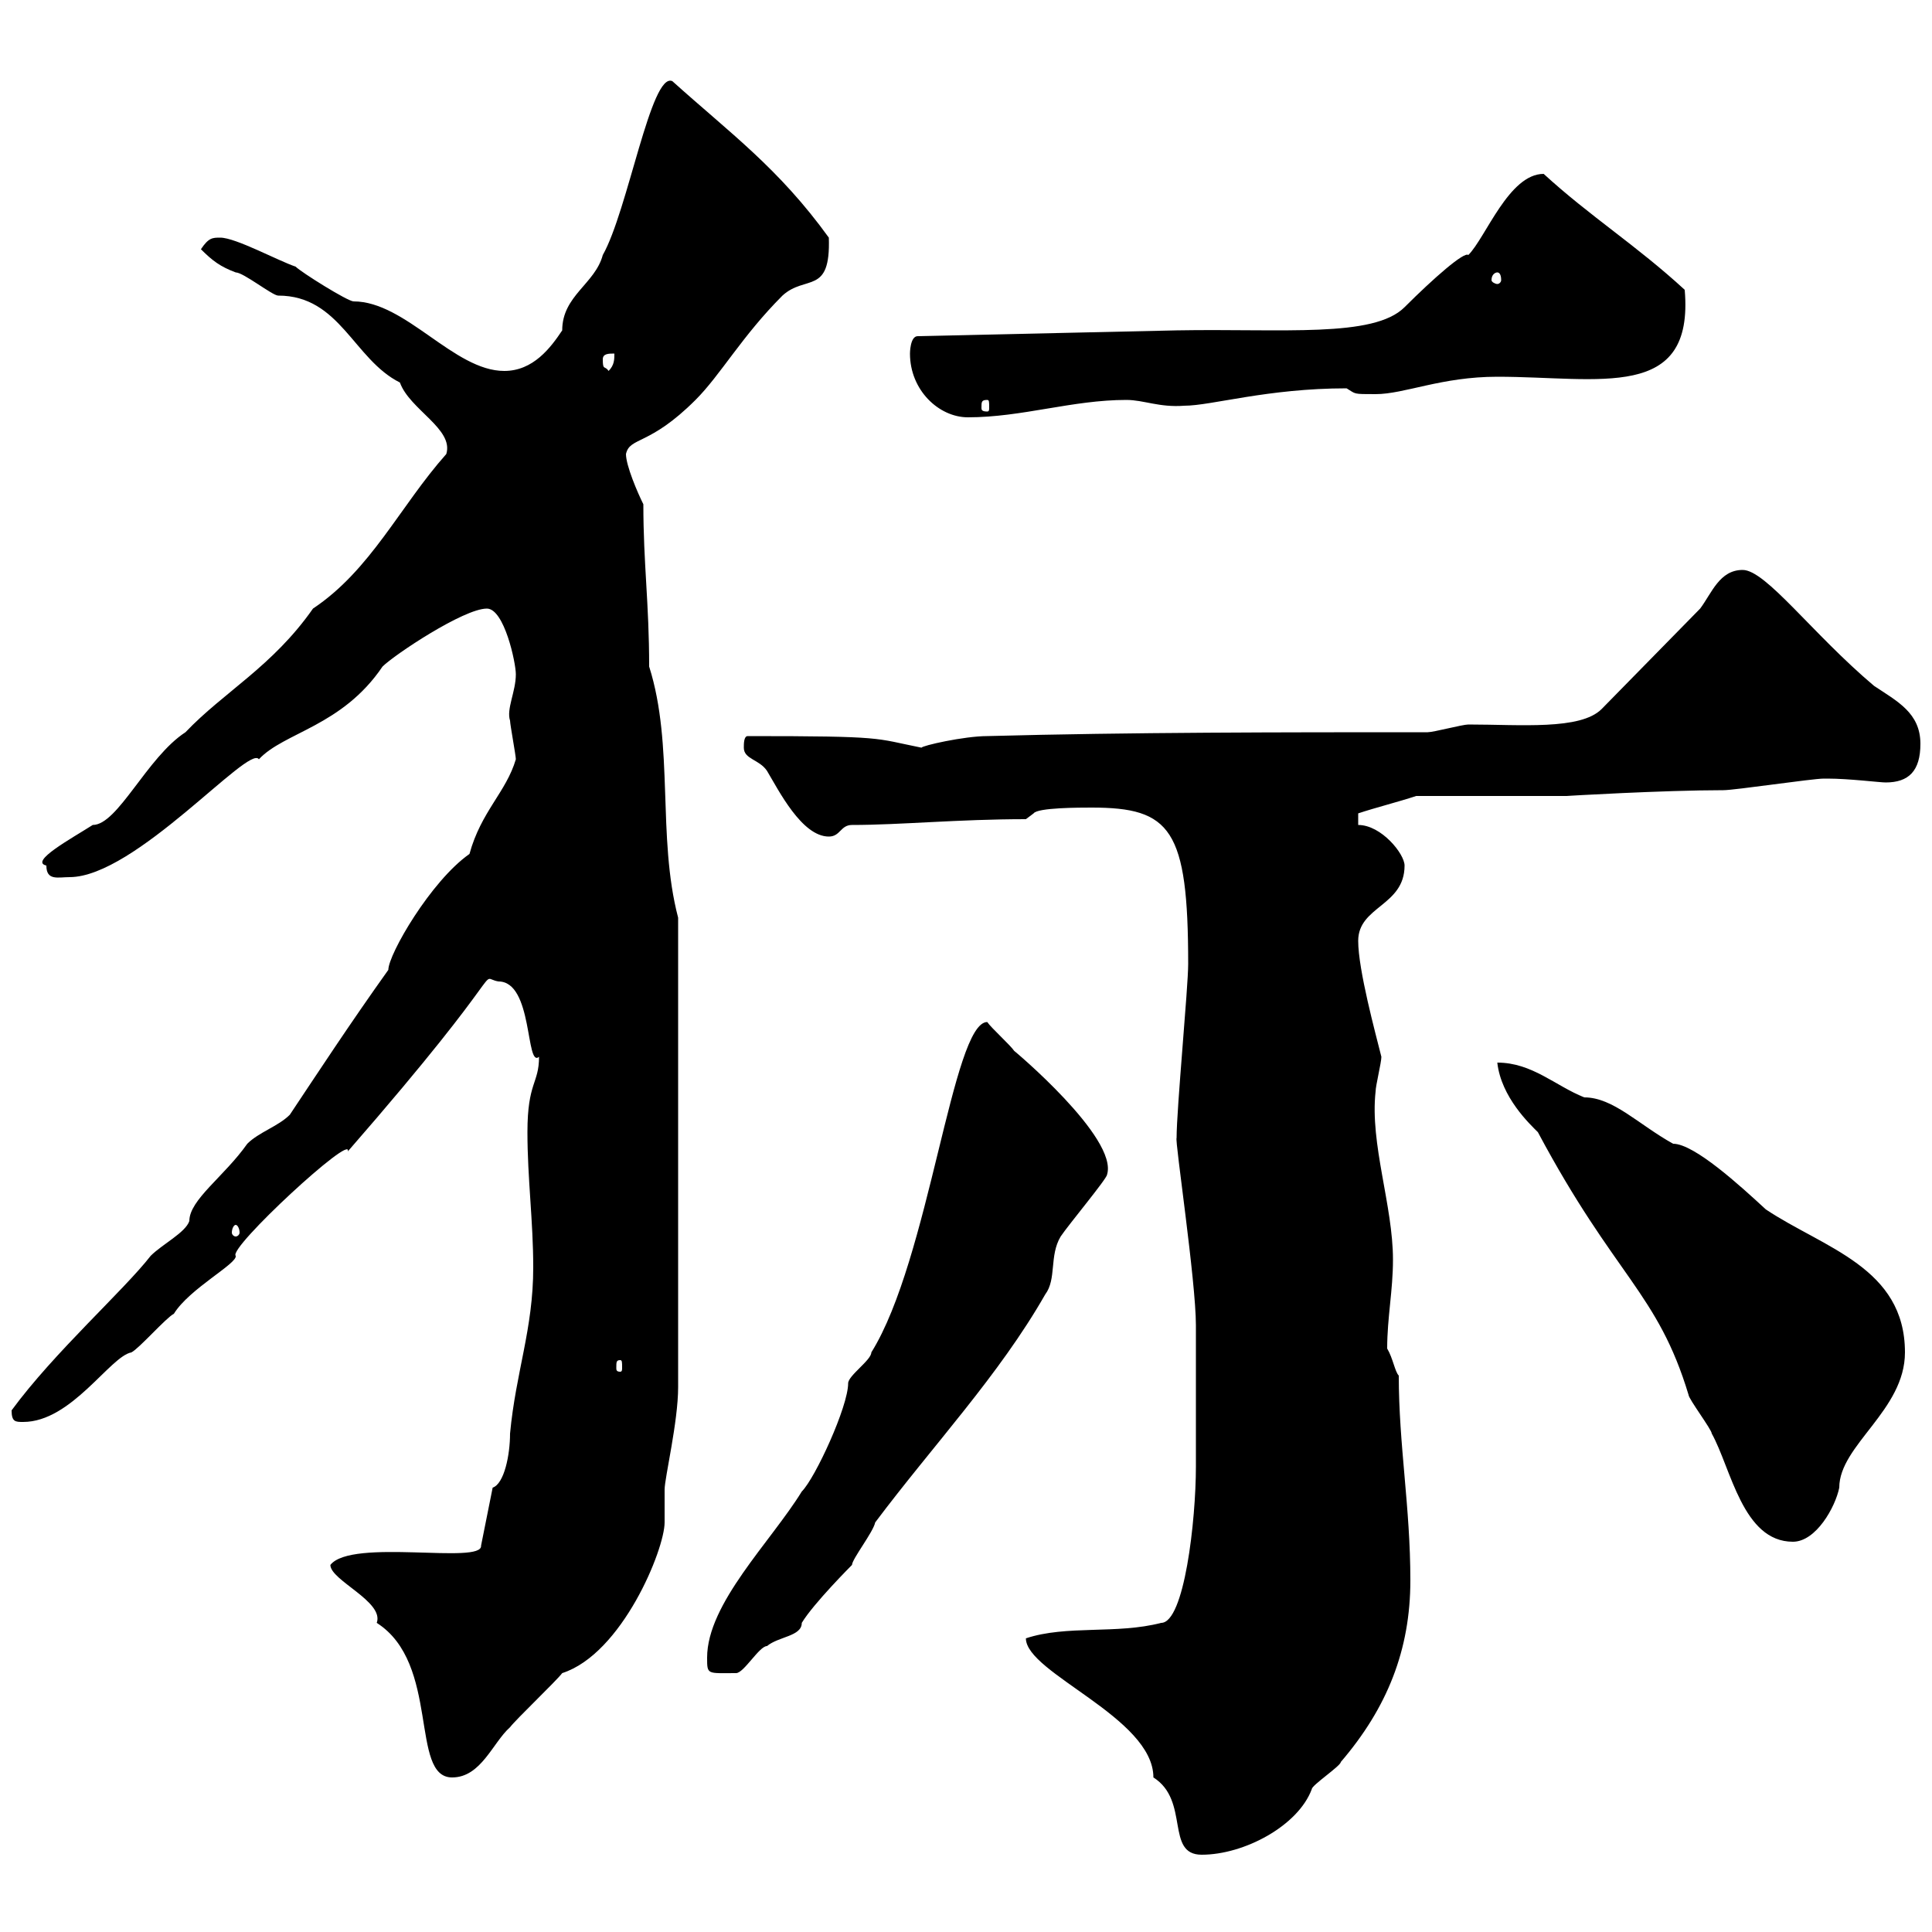 <svg xmlns="http://www.w3.org/2000/svg" xmlns:xlink="http://www.w3.org/1999/xlink" width="300" height="300"><path d="M159.30 254.40C159.30 259.80 179.10 266.70 179.10 276C184.80 279.60 180.90 288 186.60 288C193.20 288 201.60 283.50 203.70 277.80C203.70 277.20 208.20 274.20 208.20 273.60C215.40 265.20 219 256.20 219 245.40C219 234 217.20 224.40 217.20 213.60C216.60 213 216.30 210.90 215.40 209.40C215.40 204.60 216.30 200.40 216.30 195.60C216.30 187.20 212.70 177.60 213.60 169.50C213.60 168.60 214.50 165 214.50 164.10C213.60 160.50 210.90 150.60 210.90 146.10C210.90 140.70 218.10 140.70 218.10 134.40C218.10 132.60 214.50 128.10 210.90 128.10L210.90 126.30C213.60 125.40 217.20 124.50 219.90 123.60L243.30 123.60C243 123.60 258.30 122.70 267.60 122.70C269.40 122.70 281.40 120.90 283.20 120.90C283.20 120.90 283.20 120.90 283.80 120.90C287.10 120.90 291.90 121.50 292.80 121.50C296.40 121.50 298.20 119.70 298.20 115.50C298.20 110.70 294.60 108.90 291 106.50C281.40 98.40 274.20 88.50 270.60 88.50C267 88.50 265.80 92.10 264 94.50L248.70 110.10C245.40 113.40 236.10 112.50 228 112.50C227.10 112.50 222.60 113.70 221.70 113.70C199.20 113.70 175.50 113.70 153.30 114.30C149.70 114.30 143.10 115.80 143.10 116.10C135.60 114.60 137.70 114.30 116.10 114.30C115.50 114.30 115.50 115.50 115.50 116.10C115.50 117.90 117.90 117.90 119.10 119.70C120.90 122.70 124.50 129.90 128.70 129.90C130.50 129.90 130.50 128.10 132.30 128.10C139.80 128.10 148.80 127.20 159.30 127.20L160.50 126.30C161.10 125.40 167.70 125.40 169.50 125.40C181.80 125.40 184.50 128.70 184.50 149.70C184.50 153.30 182.70 172.20 182.70 176.70C182.40 177 185.70 198.90 185.70 205.80C185.70 211.20 185.70 220.20 185.70 227.70C185.70 236.10 183.90 252 180.30 252C173.40 253.80 165.60 252.30 159.30 254.40ZM51.30 243C51.30 245.40 59.70 248.70 58.50 252C68.40 258.30 63.60 276 70.20 276C74.70 276 76.50 270.60 79.20 268.20C80.10 267 86.40 261 87.30 259.80C96.60 256.80 103.20 240.60 103.20 236.40C103.20 234.60 103.20 233.10 103.20 231.30C103.20 229.50 105.30 220.80 105.30 215.40L105.30 142.50C102 129.90 104.70 115.80 100.80 103.50C100.80 93.60 99.90 87.60 99.90 78.30C99 76.50 97.20 72.30 97.20 70.50C97.80 67.80 100.80 69.30 108 62.10C111.90 58.20 115.20 52.20 121.50 45.90C125.10 42.60 129 45.90 128.70 36.90C120.90 26.10 113.40 20.70 104.40 12.60C101.10 11.10 97.50 32.70 93.60 39.60C92.40 44.10 87.30 45.90 87.30 51.30C85.50 54 82.80 57.60 78.30 57.60C70.50 57.60 63 46.80 54.90 46.80C54 46.80 46.80 42.30 45.90 41.40C43.20 40.50 36.60 36.90 34.20 36.90C33 36.90 32.40 36.90 31.20 38.70C33 40.50 34.20 41.40 36.60 42.30C37.80 42.30 42.30 45.90 43.20 45.90C52.80 45.90 54.90 55.80 62.10 59.40C63.60 63.60 70.50 66.60 69.30 70.50C62.10 78.60 57.60 88.50 48.60 94.50C42.30 103.50 34.80 107.40 28.80 113.70C22.80 117.60 18.30 128.10 14.40 128.10C11.10 130.20 4.50 133.80 7.20 134.40C7.20 136.80 9 136.20 10.80 136.20C21 136.20 38.70 115.50 40.20 117.90C44.10 113.70 53.10 112.80 59.40 103.50C61.20 101.70 72 94.50 75.60 94.50C78.30 94.50 80.10 102.90 80.10 104.70C80.10 107.40 78.60 110.10 79.20 111.90C79.20 112.50 80.10 117.30 80.10 117.90C78.60 123 74.70 126 72.90 132.60C66.90 136.80 60.30 148.20 60.30 150.60C54.30 159 49.20 166.80 45 173.10C43.20 174.90 40.20 175.80 38.40 177.60C34.80 182.70 29.40 186.30 29.40 189.60C28.80 191.40 25.20 193.20 23.40 195C19.20 200.40 8.40 210 1.80 219C1.80 220.80 2.40 220.80 3.60 220.80C11.10 220.80 17.10 210.60 20.40 210C21.60 209.40 25.80 204.60 27 204C29.40 200.10 36.90 196.20 36.60 195C35.40 193.80 54.90 175.80 54 178.80C80.40 148.50 73.80 151.80 77.40 152.40C82.80 152.40 81.60 165.90 83.70 164.10C83.70 168.30 81.90 168 81.90 175.80C81.90 183 82.80 189.60 82.80 196.80C82.80 206.40 80.10 213 79.20 222.60C79.20 225.90 78.30 230.40 76.50 231L74.70 240C75 243 54.60 238.80 51.30 243ZM109.80 257.40C109.80 260.10 109.80 259.80 114.30 259.80C115.50 259.80 117.90 255.60 119.10 255.60C120.90 254.10 124.50 254.10 124.50 252C126.30 249 132.30 243 132.30 243C132.30 242.10 135.60 237.90 135.90 236.40C144.90 224.40 155.10 213.60 162.30 201C164.10 198.60 162.90 195 164.70 192C165.90 190.20 171.90 183 171.90 182.40C173.70 176.70 157.20 162.90 157.50 163.20C156.90 162.30 153.90 159.60 153.30 158.70C147.90 158.70 144.30 195.60 135.30 210C135.30 211.20 131.70 213.60 131.70 214.80C131.70 218.40 126.60 229.50 124.50 231.60C119.70 239.40 109.80 249 109.80 257.40ZM232.50 165C233.10 170.40 237.60 174.60 238.80 175.80C250.80 198.30 257.40 200.70 262.20 216.60C262.20 217.20 265.80 222 265.80 222.60C268.80 228 270.60 239.40 278.40 239.40C282 239.40 285 234 285.60 231C285.60 224.40 295.80 219 295.80 210C295.80 196.80 283.20 193.80 274.20 187.80C270.30 184.20 263.10 177.60 259.80 177.60C254.40 174.60 250.50 170.40 246 170.40C241.50 168.60 237.90 165 232.50 165ZM96.30 211.20C96.60 211.20 96.60 211.50 96.60 212.40C96.60 212.70 96.60 213 96.30 213C95.70 213 95.70 212.70 95.70 212.40C95.70 211.50 95.70 211.20 96.30 211.20ZM36.60 190.20C36.90 190.20 37.20 190.80 37.20 191.40C37.20 191.70 36.90 192 36.60 192C36.30 192 36 191.70 36 191.40C36 190.80 36.30 190.20 36.60 190.20ZM141.30 54.90C141.30 60.60 145.80 64.80 150.30 64.80C158.70 64.80 166.50 62.10 174.90 62.10C177.60 62.10 180 63.30 183.90 63C188.10 63 196.80 60.30 209.10 60.30C210.60 61.20 210 61.20 213.60 61.20C218.10 61.20 223.80 58.50 232.50 58.50C248.40 58.50 263.10 62.40 261.60 45C254.10 38.10 246.90 33.60 239.70 27C234.30 27 230.70 36.90 228 39.60C227.40 39 222.60 43.20 218.10 47.70C213.30 52.50 199.20 51 182.70 51.30L142.50 52.20C141.30 52.20 141.30 54.90 141.30 54.90ZM153.30 62.10C153.60 62.10 153.60 62.40 153.60 63.30C153.60 63.60 153.60 63.90 153.30 63.90C152.40 63.90 152.40 63.60 152.40 63.30C152.40 62.40 152.40 62.10 153.30 62.10ZM93.60 55.80C93.60 54.90 94.50 54.90 95.40 54.90C95.40 55.80 95.40 56.70 94.50 57.60C93.90 56.70 93.60 57.60 93.60 55.80ZM232.50 42.30C232.80 42.30 233.10 42.60 233.10 43.50C233.10 43.80 232.80 44.10 232.50 44.10C232.20 44.10 231.60 43.80 231.60 43.50C231.60 42.60 232.20 42.30 232.50 42.30Z"/></svg>